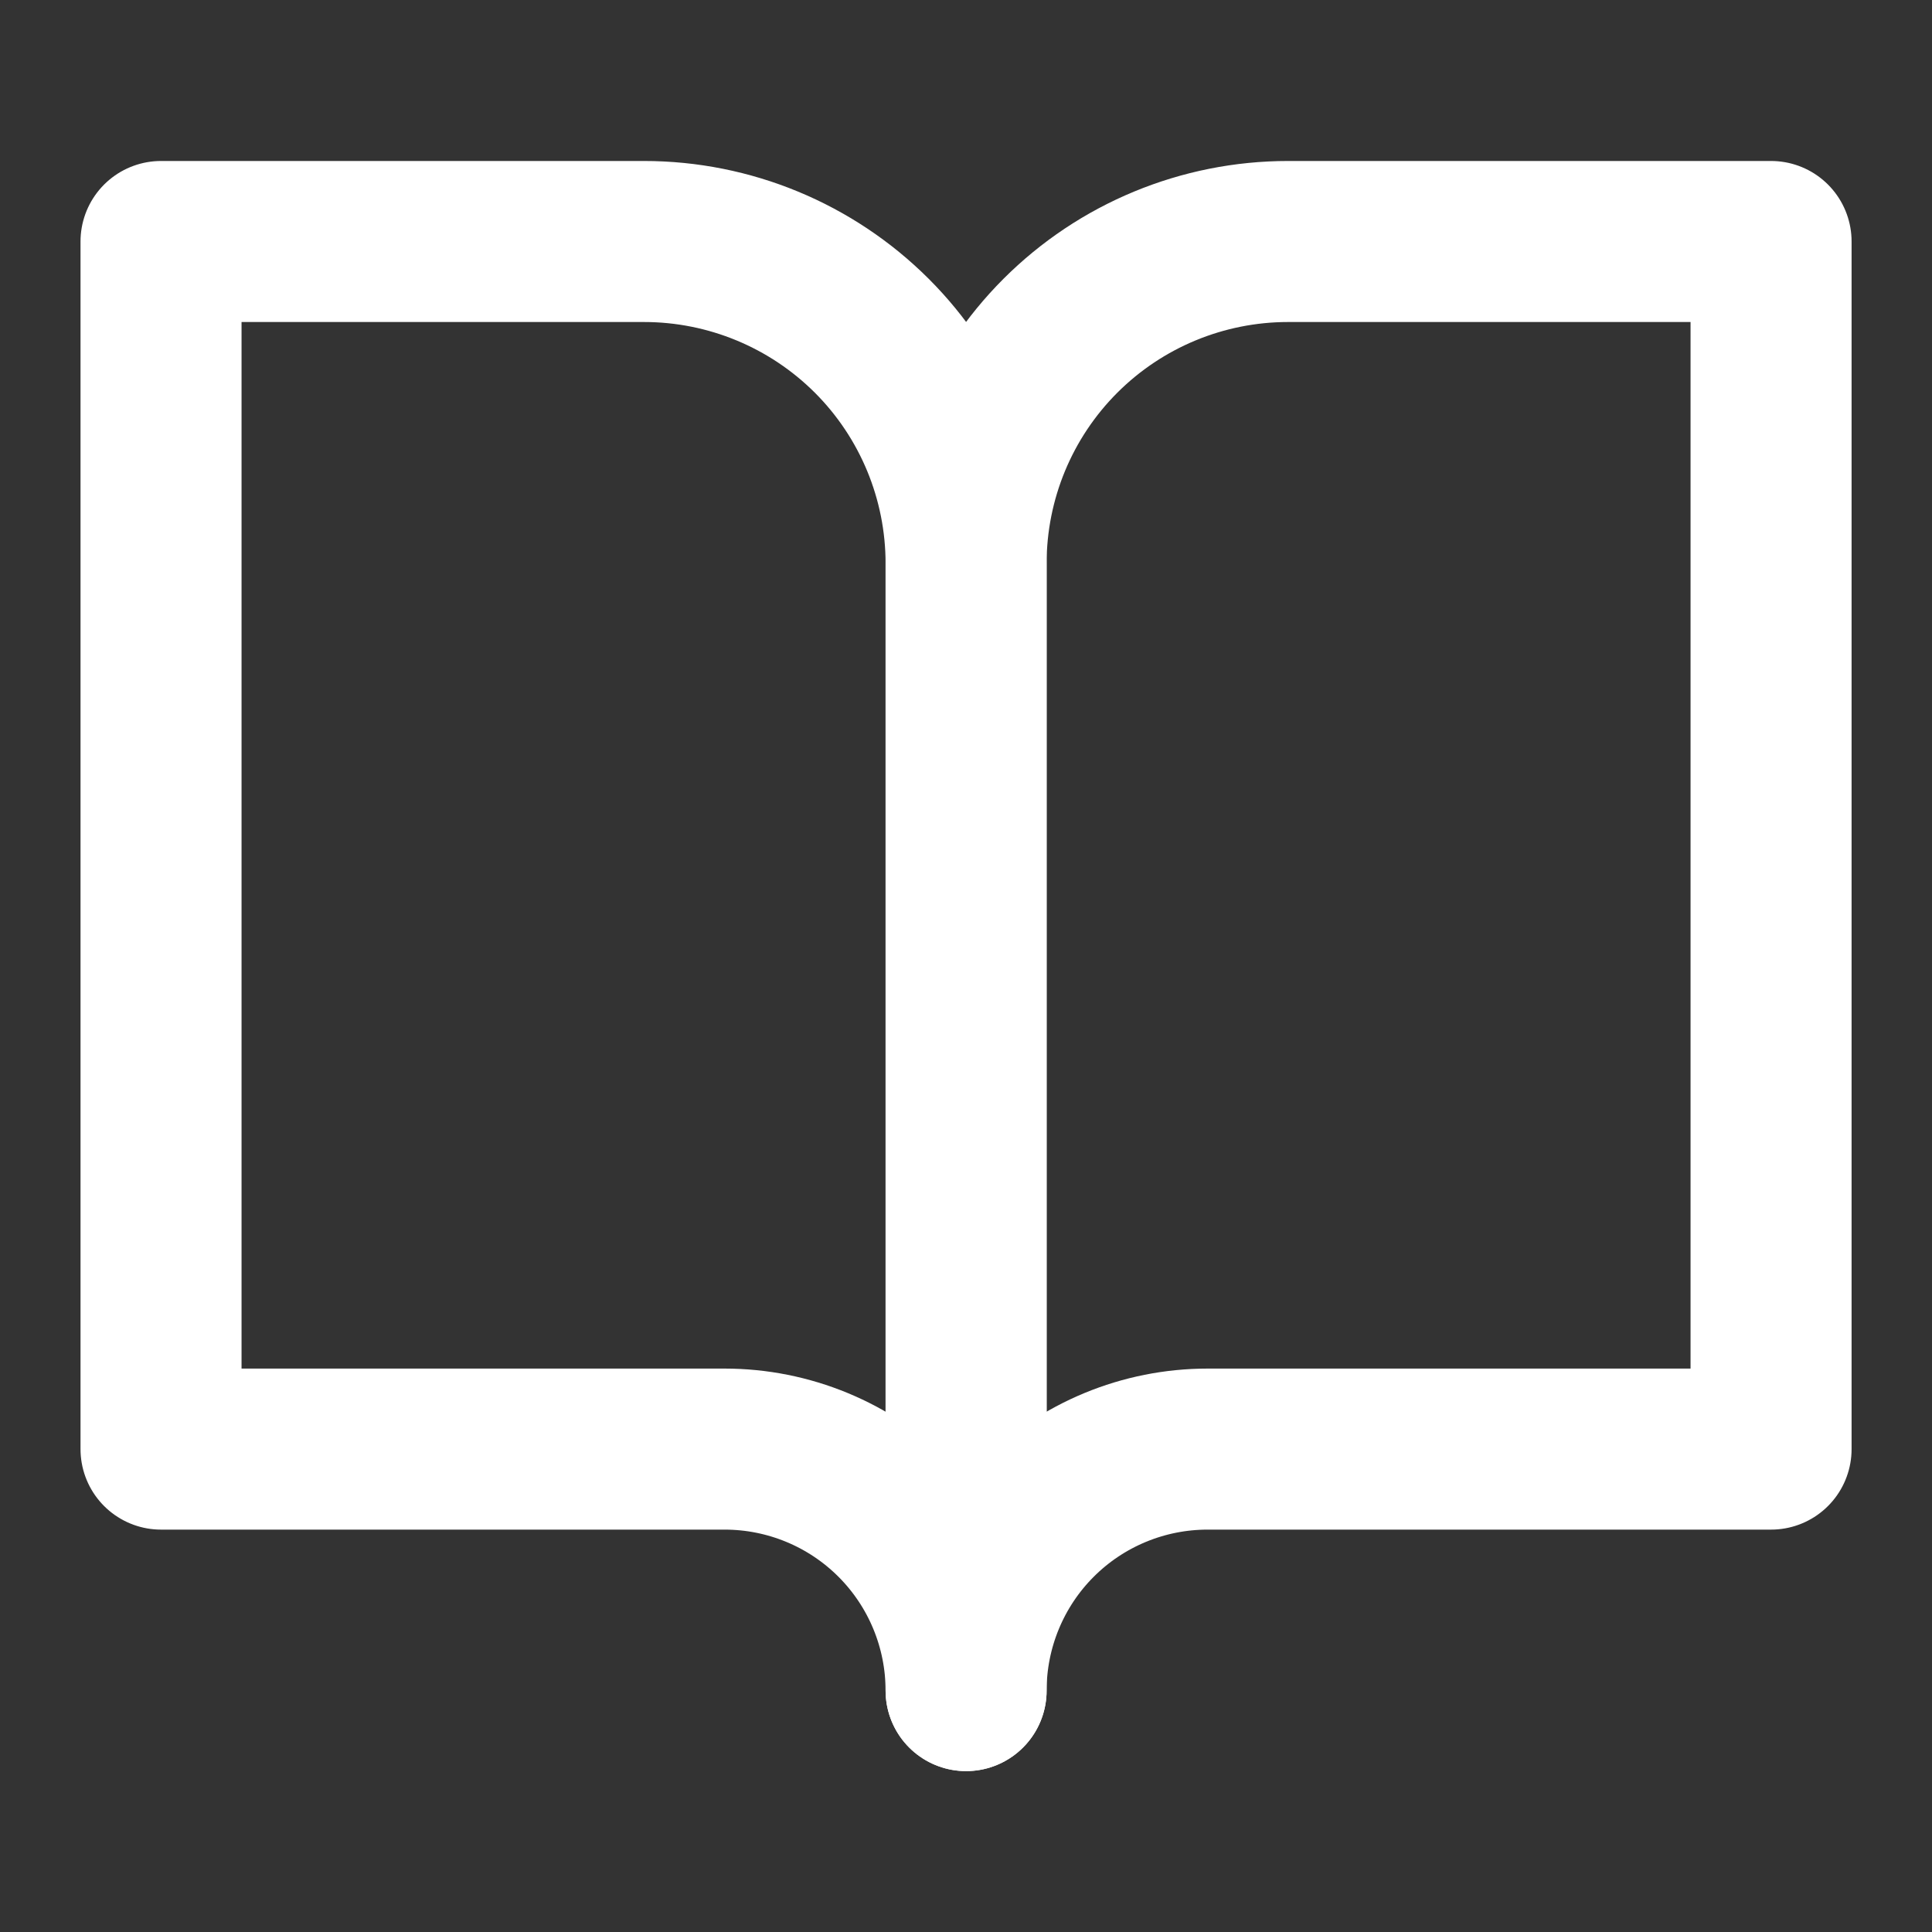 <svg width="20" height="20" viewBox="0 0 20 20" fill="none" xmlns="http://www.w3.org/2000/svg">
<rect x="0" y="0" width="20" height="20" fill="#333333" stroke="none"/>
<path d="M18.334 2.5H13.334C12.45 2.5 11.602 2.851 10.977 3.476C10.352 4.101 10.001 4.949 10.001 5.833V17.501C10.001 16.838 10.264 16.202 10.733 15.733C11.202 15.264 11.838 15.001 12.501 15.001H18.334V2.5Z" stroke="white" stroke-width="1.667" stroke-linecap="round" stroke-linejoin="round"/>
<path d="M1.667 2.5H6.667C7.551 2.5 8.399 2.851 9.025 3.476C9.65 4.101 10.001 4.949 10.001 5.833V17.501C10.001 16.838 9.738 16.202 9.269 15.733C8.8 15.264 8.164 15.001 7.501 15.001H1.667V2.5Z" stroke="white" stroke-width="1.667" stroke-linecap="round" stroke-linejoin="round"/>
</svg>
